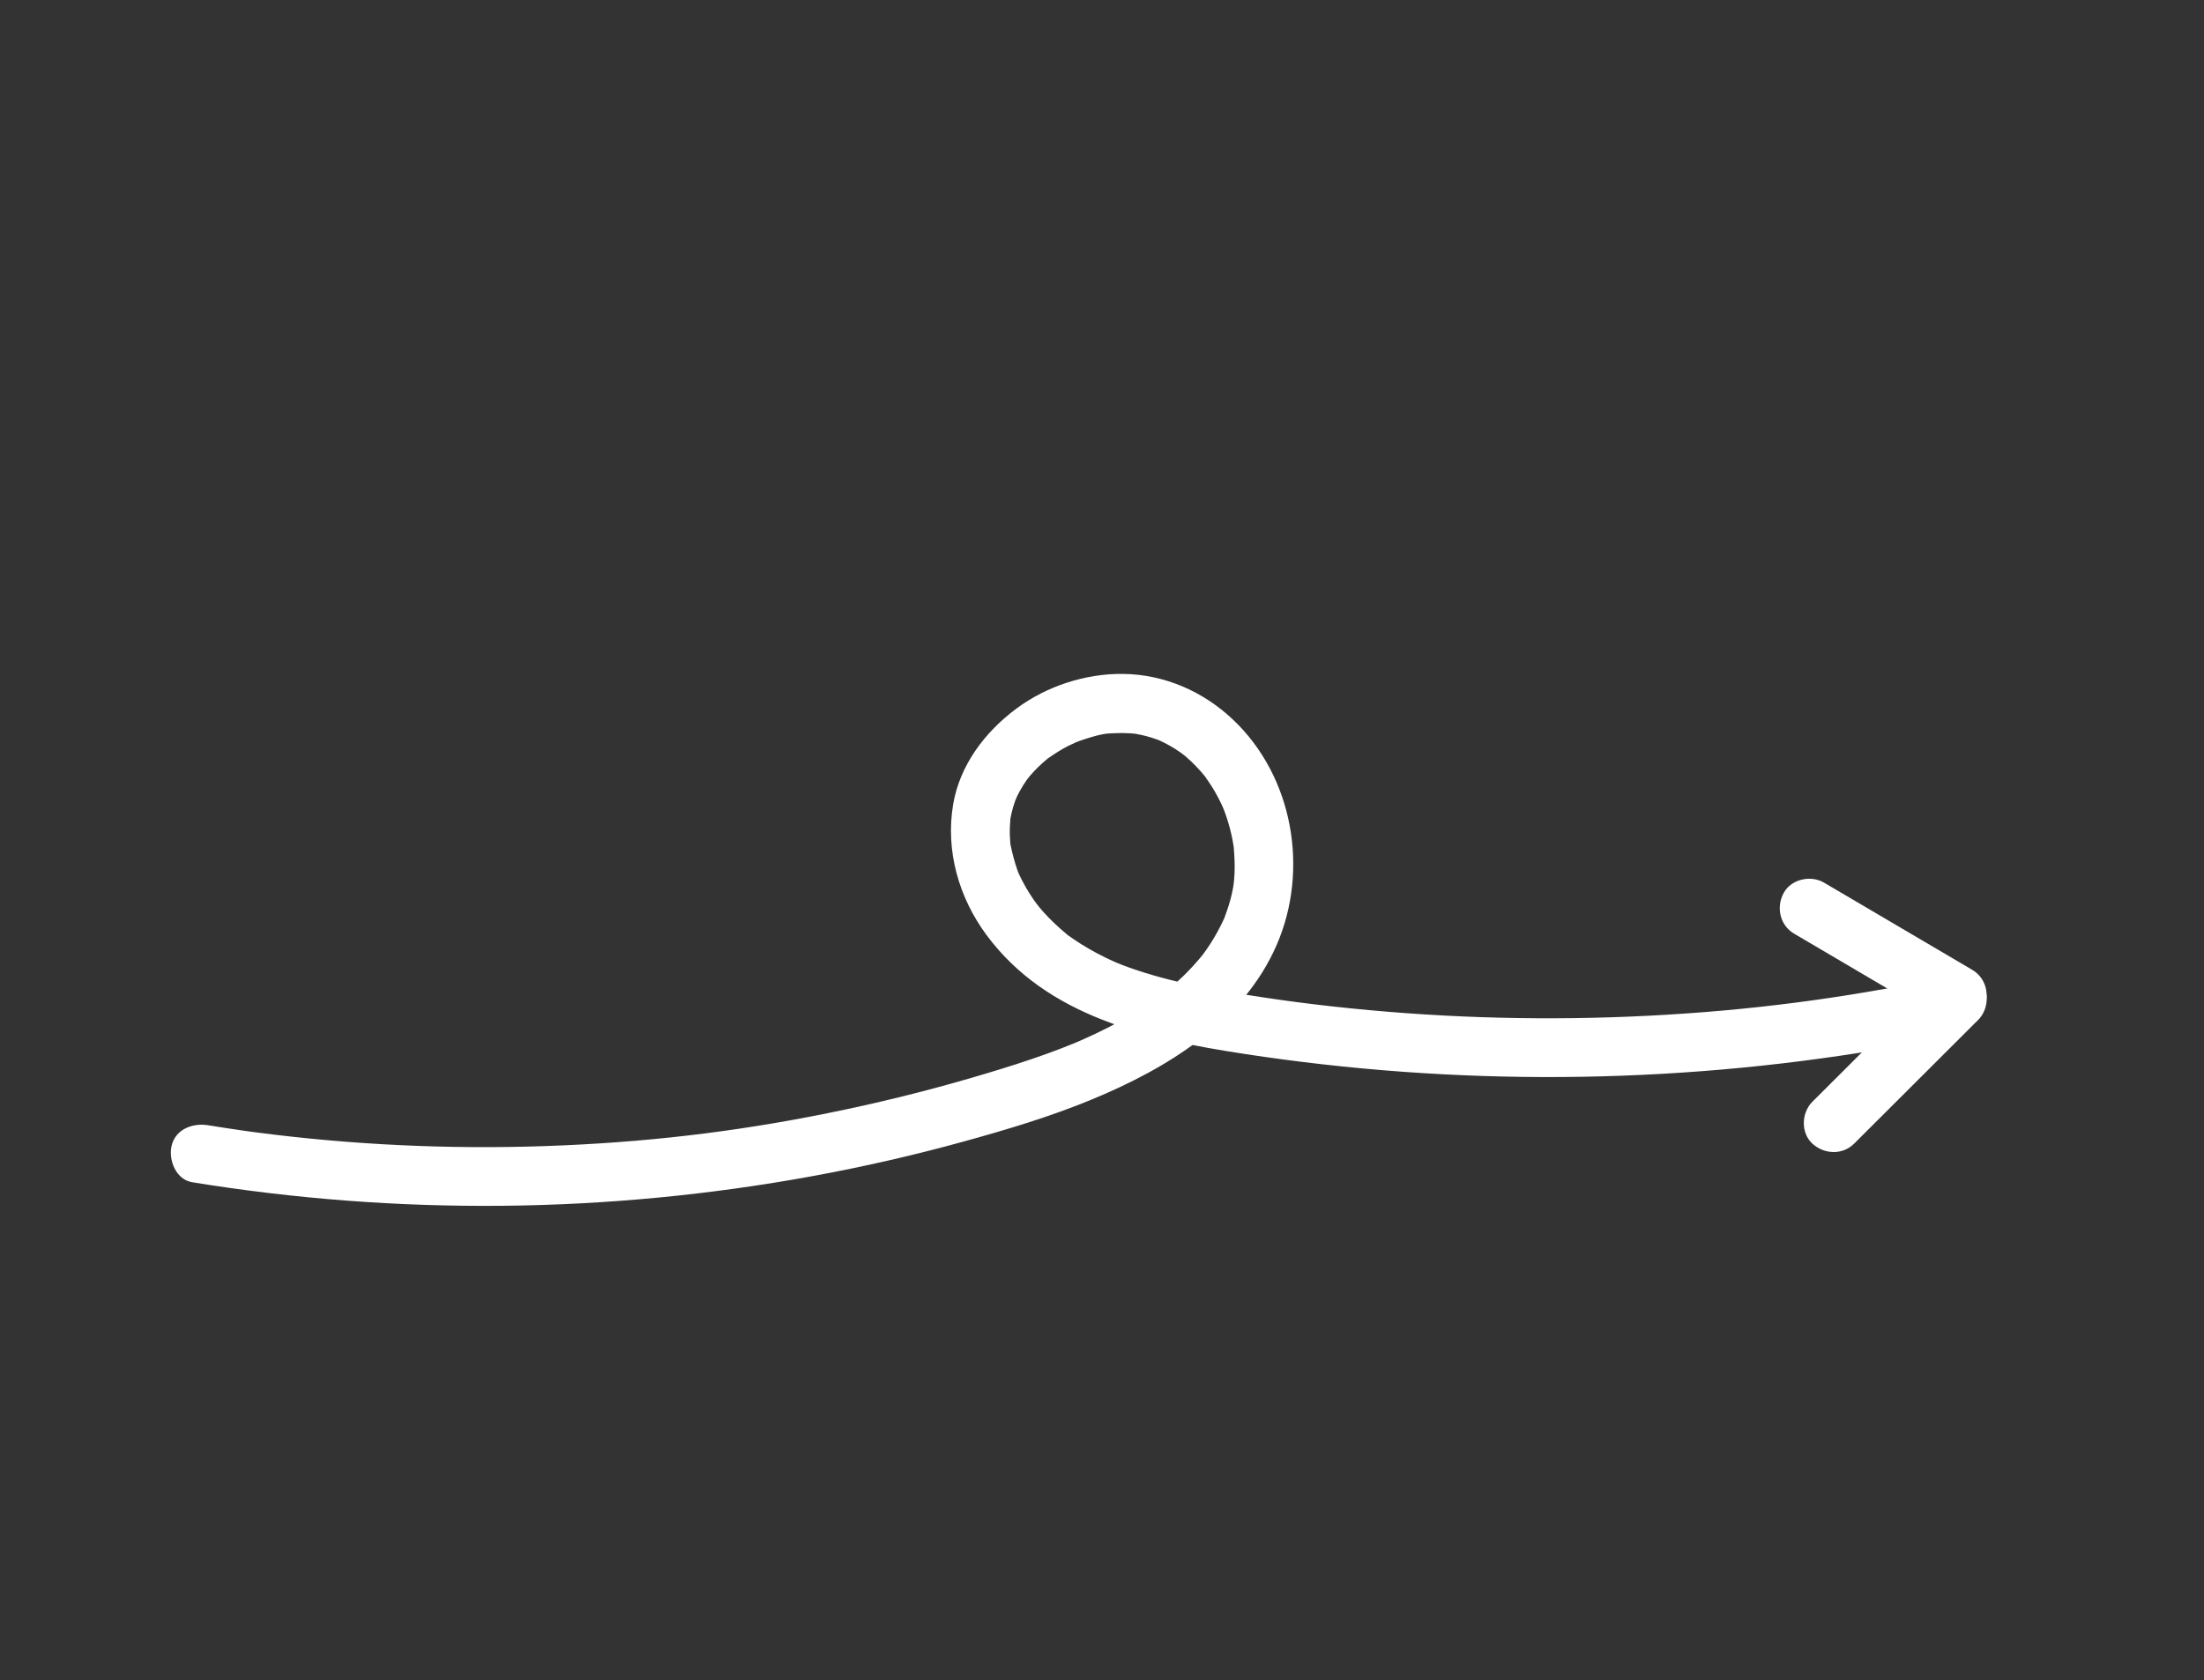 <?xml version="1.0" encoding="UTF-8" standalone="no"?>
<!-- Created with Inkscape (http://www.inkscape.org/) -->

<svg
   version="1.1"
   id="svg435"
   width="496.719"
   height="378.773"
   viewBox="0 0 496.719 378.773"
   sodipodi:docname="INFOGRAPHIES_ASC_2.ai"
   xmlns:inkscape="http://www.inkscape.org/namespaces/inkscape"
   xmlns:sodipodi="http://sodipodi.sourceforge.net/DTD/sodipodi-0.dtd"
   xmlns="http://www.w3.org/2000/svg"
   xmlns:svg="http://www.w3.org/2000/svg">
  <rect x="0" y="0" width="496.719" height="378.773" fill="#333333" stroke="none"/>
  <defs
     id="defs439">
    <clipPath
       clipPathUnits="userSpaceOnUse"
       id="clipPath1583">
      <path
         d="M 0,284.08 H 372.539 V 0 H 0 Z"
         id="path1581" />
    </clipPath>
  </defs>
  <sodipodi:namedview
     id="namedview437"
     pagecolor="#ffffff"
     bordercolor="#000000"
     borderopacity="0.25"
     inkscape:showpageshadow="2"
     inkscape:pageopacity="0.0"
     inkscape:pagecheckerboard="0"
     inkscape:deskcolor="#d1d1d1"
     showgrid="false"
     inkscape:zoom="0.1137611"
     inkscape:cx="2812.9123"
     inkscape:cy="351.61404"
     inkscape:window-width="1680"
     inkscape:window-height="1022"
     inkscape:window-x="0"
     inkscape:window-y="28"
     inkscape:window-maximized="0"
     inkscape:current-layer="g443" />
  <g
     id="g1575"
     inkscape:groupmode="layer"
     inkscape:label="Page 5"
     transform="matrix(1.333,0,0,-1.333,0,378.773)">
    <g
       id="g1577">
      <g
         id="g1579"
         clip-path="url(#clipPath1583)">
        <g
           id="g1585"
           transform="translate(32.502,84.228)">
          <path
             d="m 0,0 c 34.788,-5.656 70.288,-5.308 104.959,1.052 8.517,1.562 16.967,3.494 25.315,5.792 7.368,2.028 14.74,4.227 21.81,7.149 12.685,5.242 25.589,13.045 31.277,26.17 5.504,12.7 2.773,28.464 -7.428,38.097 -5.032,4.751 -11.561,7.61 -18.512,7.702 -6.386,0.085 -12.97,-2.061 -18.089,-5.871 -5.297,-3.942 -9.555,-9.537 -10.682,-16.177 -1.327,-7.823 0.95,-15.772 5.642,-22.108 10.274,-13.876 27.412,-17.625 43.552,-20.098 35.658,-5.463 71.947,-5.215 107.526,0.75 4.293,0.72 8.571,1.529 12.832,2.415 2.565,0.534 4.287,3.695 3.492,6.151 -0.878,2.712 -3.402,4.064 -6.15,3.492 -16.608,-3.454 -32.287,-5.484 -49.295,-6.355 -16.821,-0.862 -33.708,-0.446 -50.464,1.255 -1.883,0.191 -3.764,0.398 -5.643,0.622 -1.127,0.134 -2.254,0.274 -3.38,0.42 -1.203,0.155 -1.241,0.161 -2.609,0.355 -3.985,0.564 -7.965,1.184 -11.921,1.925 -3.724,0.698 -7.429,1.526 -11.05,2.648 -1.792,0.556 -3.581,1.169 -5.306,1.91 0.841,-0.361 -0.687,0.324 -0.677,0.319 -0.309,0.143 -0.616,0.29 -0.922,0.44 -0.918,0.45 -1.821,0.93 -2.706,1.443 -0.87,0.503 -1.725,1.036 -2.554,1.605 -0.249,0.172 -0.492,0.352 -0.741,0.523 -1.213,0.834 0.698,-0.62 -0.433,0.327 -1.407,1.179 -2.745,2.414 -3.966,3.789 -0.202,0.228 -0.402,0.459 -0.598,0.692 -0.06,0.071 -0.977,1.259 -0.352,0.419 -0.453,0.609 -0.885,1.232 -1.293,1.871 -0.487,0.762 -0.938,1.546 -1.351,2.351 -0.136,0.267 -0.269,0.536 -0.397,0.807 -0.128,0.27 -0.251,0.542 -0.37,0.817 0.217,-0.506 0.219,-0.489 0.004,0.05 -0.481,1.415 -0.865,2.818 -1.163,4.283 -0.285,1.396 0.018,-0.995 -0.053,0.429 -0.021,0.445 -0.066,0.887 -0.078,1.332 -0.024,0.901 0.041,1.789 0.099,2.687 0.081,1.252 -0.258,-1.072 0.032,0.139 0.056,0.237 0.094,0.481 0.147,0.72 0.161,0.71 0.364,1.411 0.607,2.098 0.081,0.228 0.172,0.451 0.255,0.678 -0.452,-1.237 -0.039,-0.114 0.079,0.128 0.315,0.649 0.667,1.281 1.05,1.893 0.321,0.512 0.668,1.004 1.025,1.49 -0.768,-1.047 -0.03,-0.065 0.129,0.12 0.238,0.276 0.482,0.546 0.733,0.811 0.419,0.442 0.856,0.868 1.308,1.277 0.273,0.247 0.556,0.48 0.834,0.72 0.935,0.811 -0.863,-0.59 0.152,0.122 1.116,0.784 2.253,1.512 3.468,2.134 0.299,0.152 2.069,0.904 0.834,0.427 0.754,0.291 1.505,0.576 2.279,0.812 1.194,0.364 2.546,0.788 3.804,0.85 -1.432,-0.071 0.503,0.017 0.882,0.036 0.861,0.043 1.724,0.039 2.584,-0.014 0.245,-0.015 0.49,-0.044 0.736,-0.058 1.255,-0.071 -1.101,0.228 0.133,-0.012 0.606,-0.117 1.209,-0.226 1.807,-0.379 0.723,-0.186 1.417,-0.434 2.123,-0.671 0.231,-0.078 0.826,-0.385 -0.128,0.067 0.467,-0.221 0.937,-0.432 1.396,-0.673 0.568,-0.298 1.123,-0.62 1.664,-0.964 0.324,-0.206 0.642,-0.42 0.955,-0.642 0.034,-0.024 1.013,-0.795 0.413,-0.297 -0.604,0.502 0.357,-0.311 0.383,-0.334 0.29,-0.25 0.574,-0.506 0.853,-0.769 0.557,-0.526 1.09,-1.078 1.598,-1.652 0.254,-0.287 0.496,-0.585 0.744,-0.878 0.161,-0.19 0.507,-0.757 -0.074,0.1 0.434,-0.639 0.893,-1.256 1.301,-1.914 0.753,-1.21 1.402,-2.475 1.98,-3.777 -0.514,1.156 0.005,-0.049 0.081,-0.25 0.114,-0.305 0.222,-0.611 0.327,-0.919 0.23,-0.678 0.436,-1.365 0.618,-2.058 0.165,-0.63 0.311,-1.266 0.435,-1.906 0.075,-0.384 0.138,-0.77 0.203,-1.156 0.219,-1.299 -0.082,1.091 0.021,-0.222 0.113,-1.434 0.191,-2.854 0.128,-4.293 -0.028,-0.651 -0.095,-1.295 -0.152,-1.944 0.116,1.326 0.002,0.033 -0.041,-0.214 -0.076,-0.448 -0.165,-0.894 -0.264,-1.338 -0.305,-1.362 -0.743,-2.666 -1.226,-3.973 -0.48,-1.302 0.455,0.889 -0.152,-0.351 -0.152,-0.311 -0.293,-0.629 -0.448,-0.939 -0.398,-0.803 -0.829,-1.588 -1.293,-2.355 -0.354,-0.586 -0.727,-1.16 -1.116,-1.724 -0.234,-0.337 -0.478,-0.666 -0.718,-0.999 0.106,0.146 0.619,0.763 0.029,0.039 -1.041,-1.279 -2.145,-2.498 -3.332,-3.644 -1.051,-1.015 -2.17,-1.941 -3.291,-2.877 -0.634,-0.529 0.941,0.679 -0.153,-0.116 -0.341,-0.249 -0.679,-0.502 -1.023,-0.747 -0.693,-0.493 -1.397,-0.969 -2.11,-1.43 -2.66,-1.719 -5.452,-3.228 -8.314,-4.581 -0.722,-0.342 -1.45,-0.674 -2.181,-0.996 -0.333,-0.147 -0.667,-0.292 -1.001,-0.436 1.047,0.451 -0.289,-0.117 -0.416,-0.169 -1.477,-0.603 -2.967,-1.174 -4.467,-1.717 -3.395,-1.23 -6.842,-2.315 -10.3,-3.354 -7.852,-2.361 -15.801,-4.394 -23.821,-6.096 C 94.346,8.889 79.282,6.974 62.744,6.236 46.455,5.51 30.106,6.106 13.916,8.041 12.91,8.161 11.904,8.287 10.899,8.418 10.74,8.438 9.593,8.592 10.311,8.494 9.763,8.569 9.216,8.646 8.669,8.724 6.662,9.009 4.659,9.318 2.658,9.643 0.087,10.061 -2.848,8.977 -3.492,6.151 -4.04,3.745 -2.761,0.449 0,0"
             style="fill:#ffffff;fill-opacity:1;fill-rule:nonzero;stroke:none"
             id="path1587" />
        </g>
        <g
           id="g1589"
           transform="translate(333.451,120.147)">
          <path
             d="m 0,0 c -8.356,4.916 -16.712,9.832 -25.067,14.749 -2.256,1.327 -5.583,0.588 -6.841,-1.794 -1.27,-2.402 -0.615,-5.424 1.793,-6.841 L -5.047,-8.635 C -2.791,-9.962 0.535,-9.223 1.794,-6.841 3.063,-4.438 2.408,-1.417 0,0"
             style="fill:#ffffff;fill-opacity:1;fill-rule:nonzero;stroke:none"
             id="path1591" />
        </g>
        <g
           id="g1593"
           transform="translate(313.486,90.763)">
          <path
             d="m 0,0 c 6.991,6.975 13.982,13.951 20.973,20.926 1.854,1.85 1.988,5.246 0,7.071 -1.998,1.834 -5.092,1.975 -7.071,0 C 6.911,21.022 -0.08,14.047 -7.071,7.071 -8.925,5.221 -9.059,1.825 -7.071,0 -5.073,-1.834 -1.979,-1.974 0,0"
             style="fill:#ffffff;fill-opacity:1;fill-rule:nonzero;stroke:none"
             id="path1595" />
        </g>
      </g>
    </g>
  </g>
</svg>
